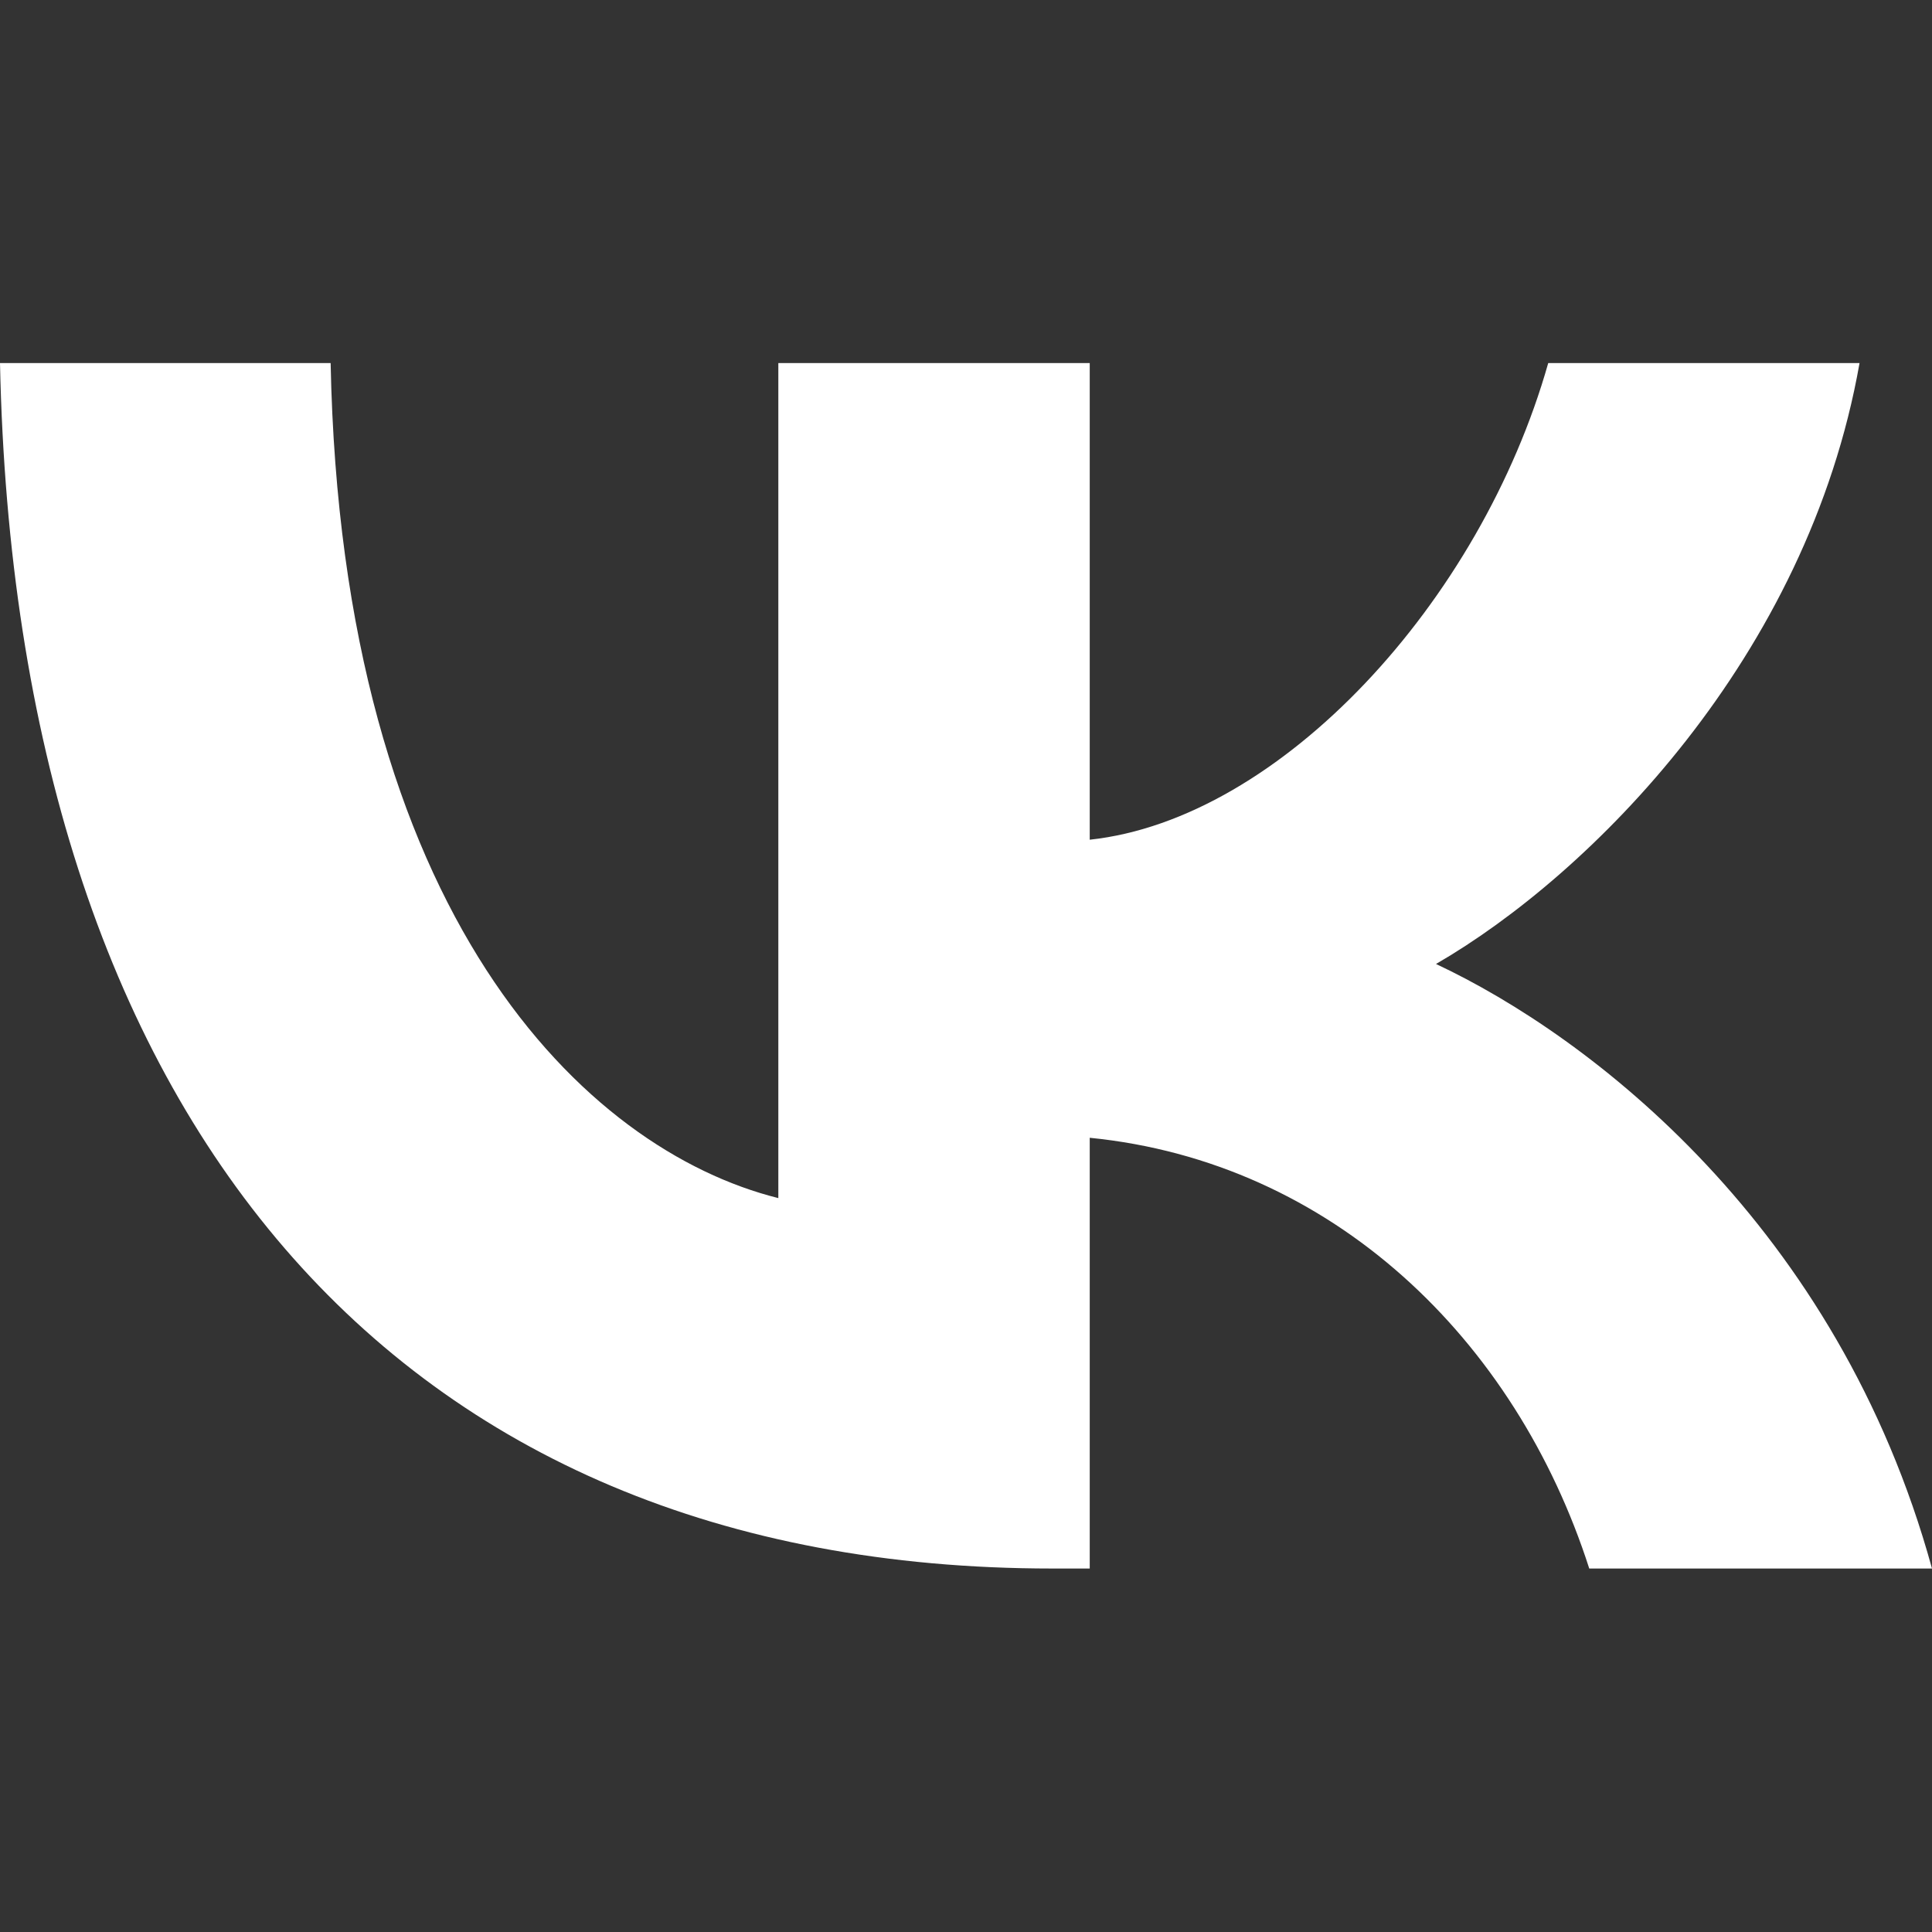 <?xml version="1.0" encoding="UTF-8"?> <svg xmlns="http://www.w3.org/2000/svg" width="22" height="22" viewBox="0 0 22 22" fill="none"><rect x="0" y="0" width="22" height="22" fill="#333333" stroke="none"/><path d="M11.982 17.861C4.466 17.861 0.179 12.708 0 4.134H3.765C3.889 10.427 6.665 13.093 8.863 13.643V4.134H12.409V9.562C14.58 9.328 16.86 6.855 17.63 4.134H21.175C20.584 7.487 18.111 9.96 16.352 10.977C18.111 11.802 20.928 13.959 22 17.861H18.097C17.259 15.251 15.171 13.231 12.409 12.956V17.861H11.982Z" fill="white"></path></svg> 